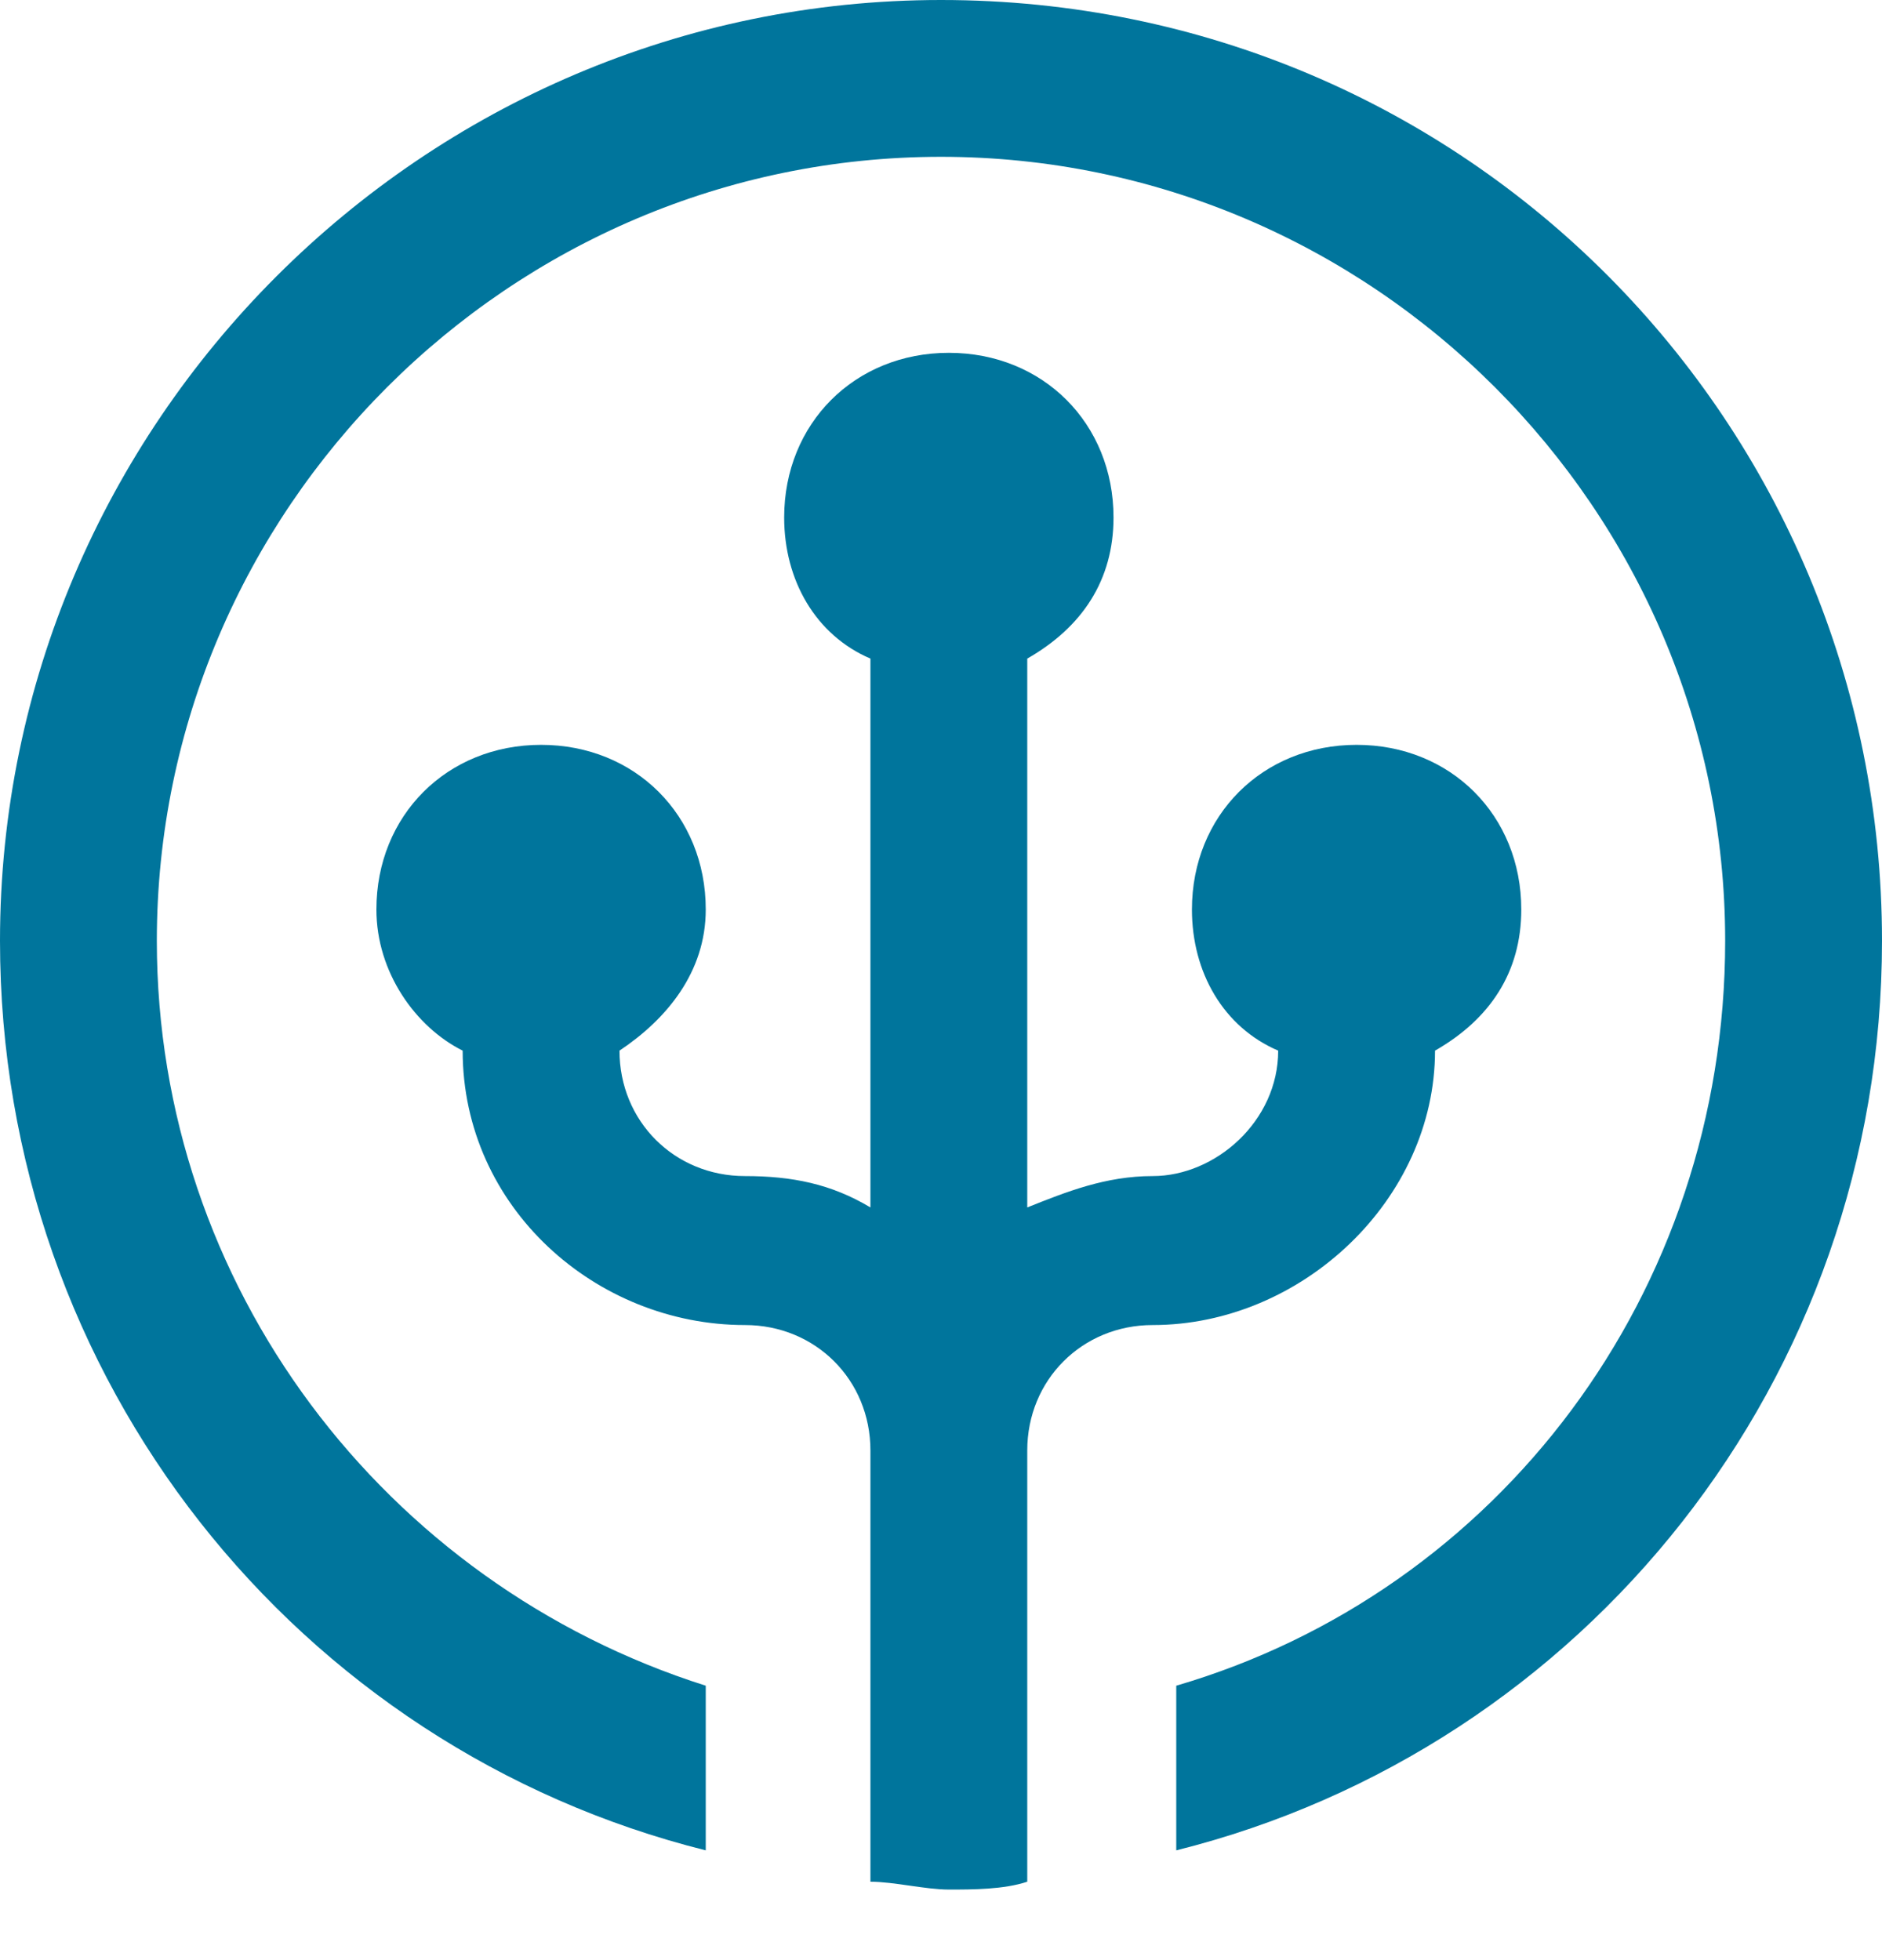 <svg width="24" height="25" viewBox="0 0 24 25" fill="none" xmlns="http://www.w3.org/2000/svg">
<path d="M18.3 13.4C19 13 19.4 12.4 19.4 11.6C19.4 10.4 18.5 9.5 17.3 9.5C16.1 9.5 15.2 10.4 15.2 11.6C15.2 12.4 15.6 13.1 16.3 13.4C16.3 14.3 15.5 15 14.7 15C14.1 15 13.6 15.2 13.1 15.4V8.4C13.8 8 14.2 7.4 14.2 6.6C14.2 5.4 13.3 4.5 12.1 4.5C10.9 4.5 10 5.4 10 6.6C10 7.4 10.4 8.1 11.1 8.4V15.4C10.6 15.1 10.1 15 9.5 15C8.6 15 7.9 14.3 7.9 13.4C8.5 13 9 12.4 9 11.6C9 10.4 8.1 9.5 6.9 9.5C5.7 9.5 4.8 10.4 4.8 11.6C4.8 12.4 5.3 13.1 5.9 13.4C5.9 15.4 7.6 16.9 9.5 16.9C10.4 16.9 11.1 17.6 11.1 18.5V19.6V22V23.4V24C11.4 24 11.8 24.1 12.1 24.1C12.4 24.1 12.8 24.1 13.1 24V23.4V22V19.6V18.5C13.1 17.6 13.8 16.9 14.7 16.9C16.6 16.9 18.3 15.3 18.3 13.4Z" fill="#00759C"/>
<path d="M12 0C5.4 0 0 5.4 0 12C0 17.6 3.8 22.3 9 23.6V21.5C4.9 20.2 2 16.4 2 12C2 6.5 6.5 2 12 2C17.5 2 22 6.5 22 12C22 16.5 19.1 20.3 15 21.5V23.6C20.2 22.3 24 17.6 24 12C24 5.4 18.7 0 12 0Z" fill="#00759C"/>
</svg>
